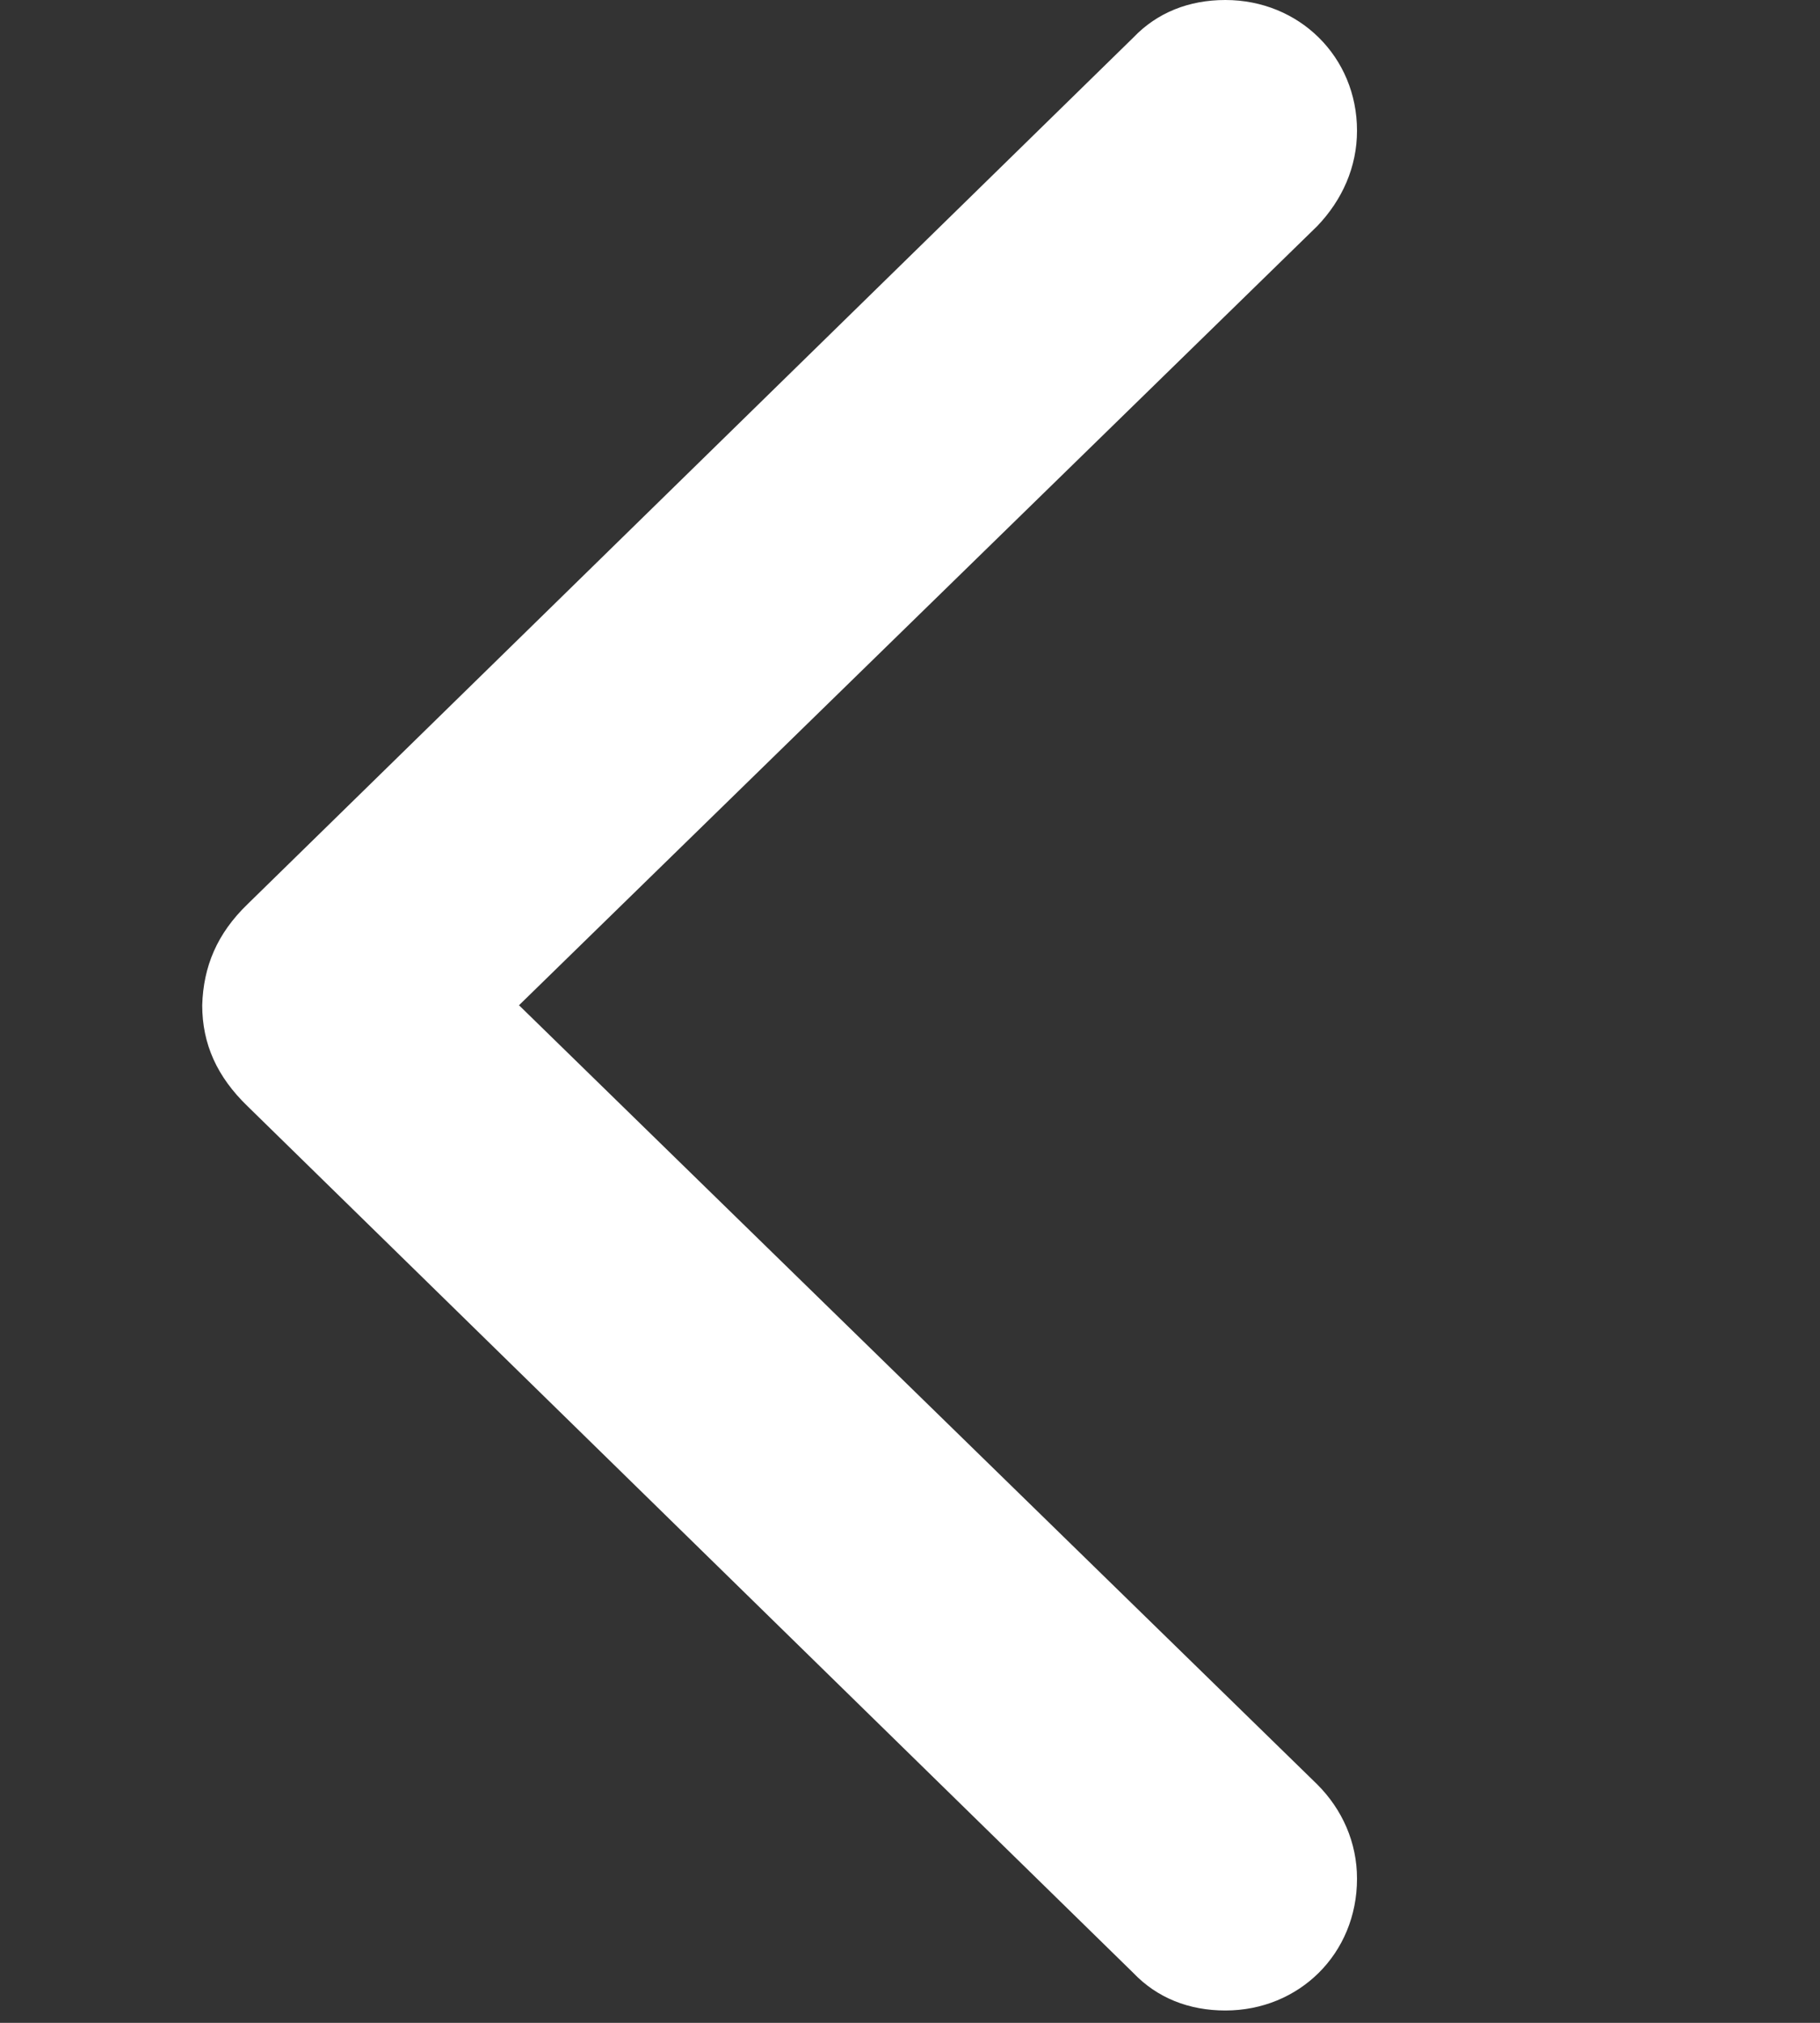 <svg width="18" height="20" viewBox="0 0 18 20" fill="none" xmlns="http://www.w3.org/2000/svg">
<rect x="0" y="0" width="18" height="20" fill="#333333" stroke="none"/>
<path d="M2 9.939C2 10.321 2.146 10.646 2.449 10.938L11.209 19.507C11.445 19.754 11.759 19.878 12.119 19.878C12.849 19.878 13.421 19.316 13.421 18.575C13.421 18.216 13.275 17.89 13.028 17.643L5.133 9.939L13.028 2.235C13.275 1.977 13.421 1.651 13.421 1.292C13.421 0.562 12.849 0 12.119 0C11.759 0 11.445 0.124 11.209 0.371L2.449 8.939C2.146 9.231 2.011 9.557 2 9.939Z" fill="white"/>
</svg>
